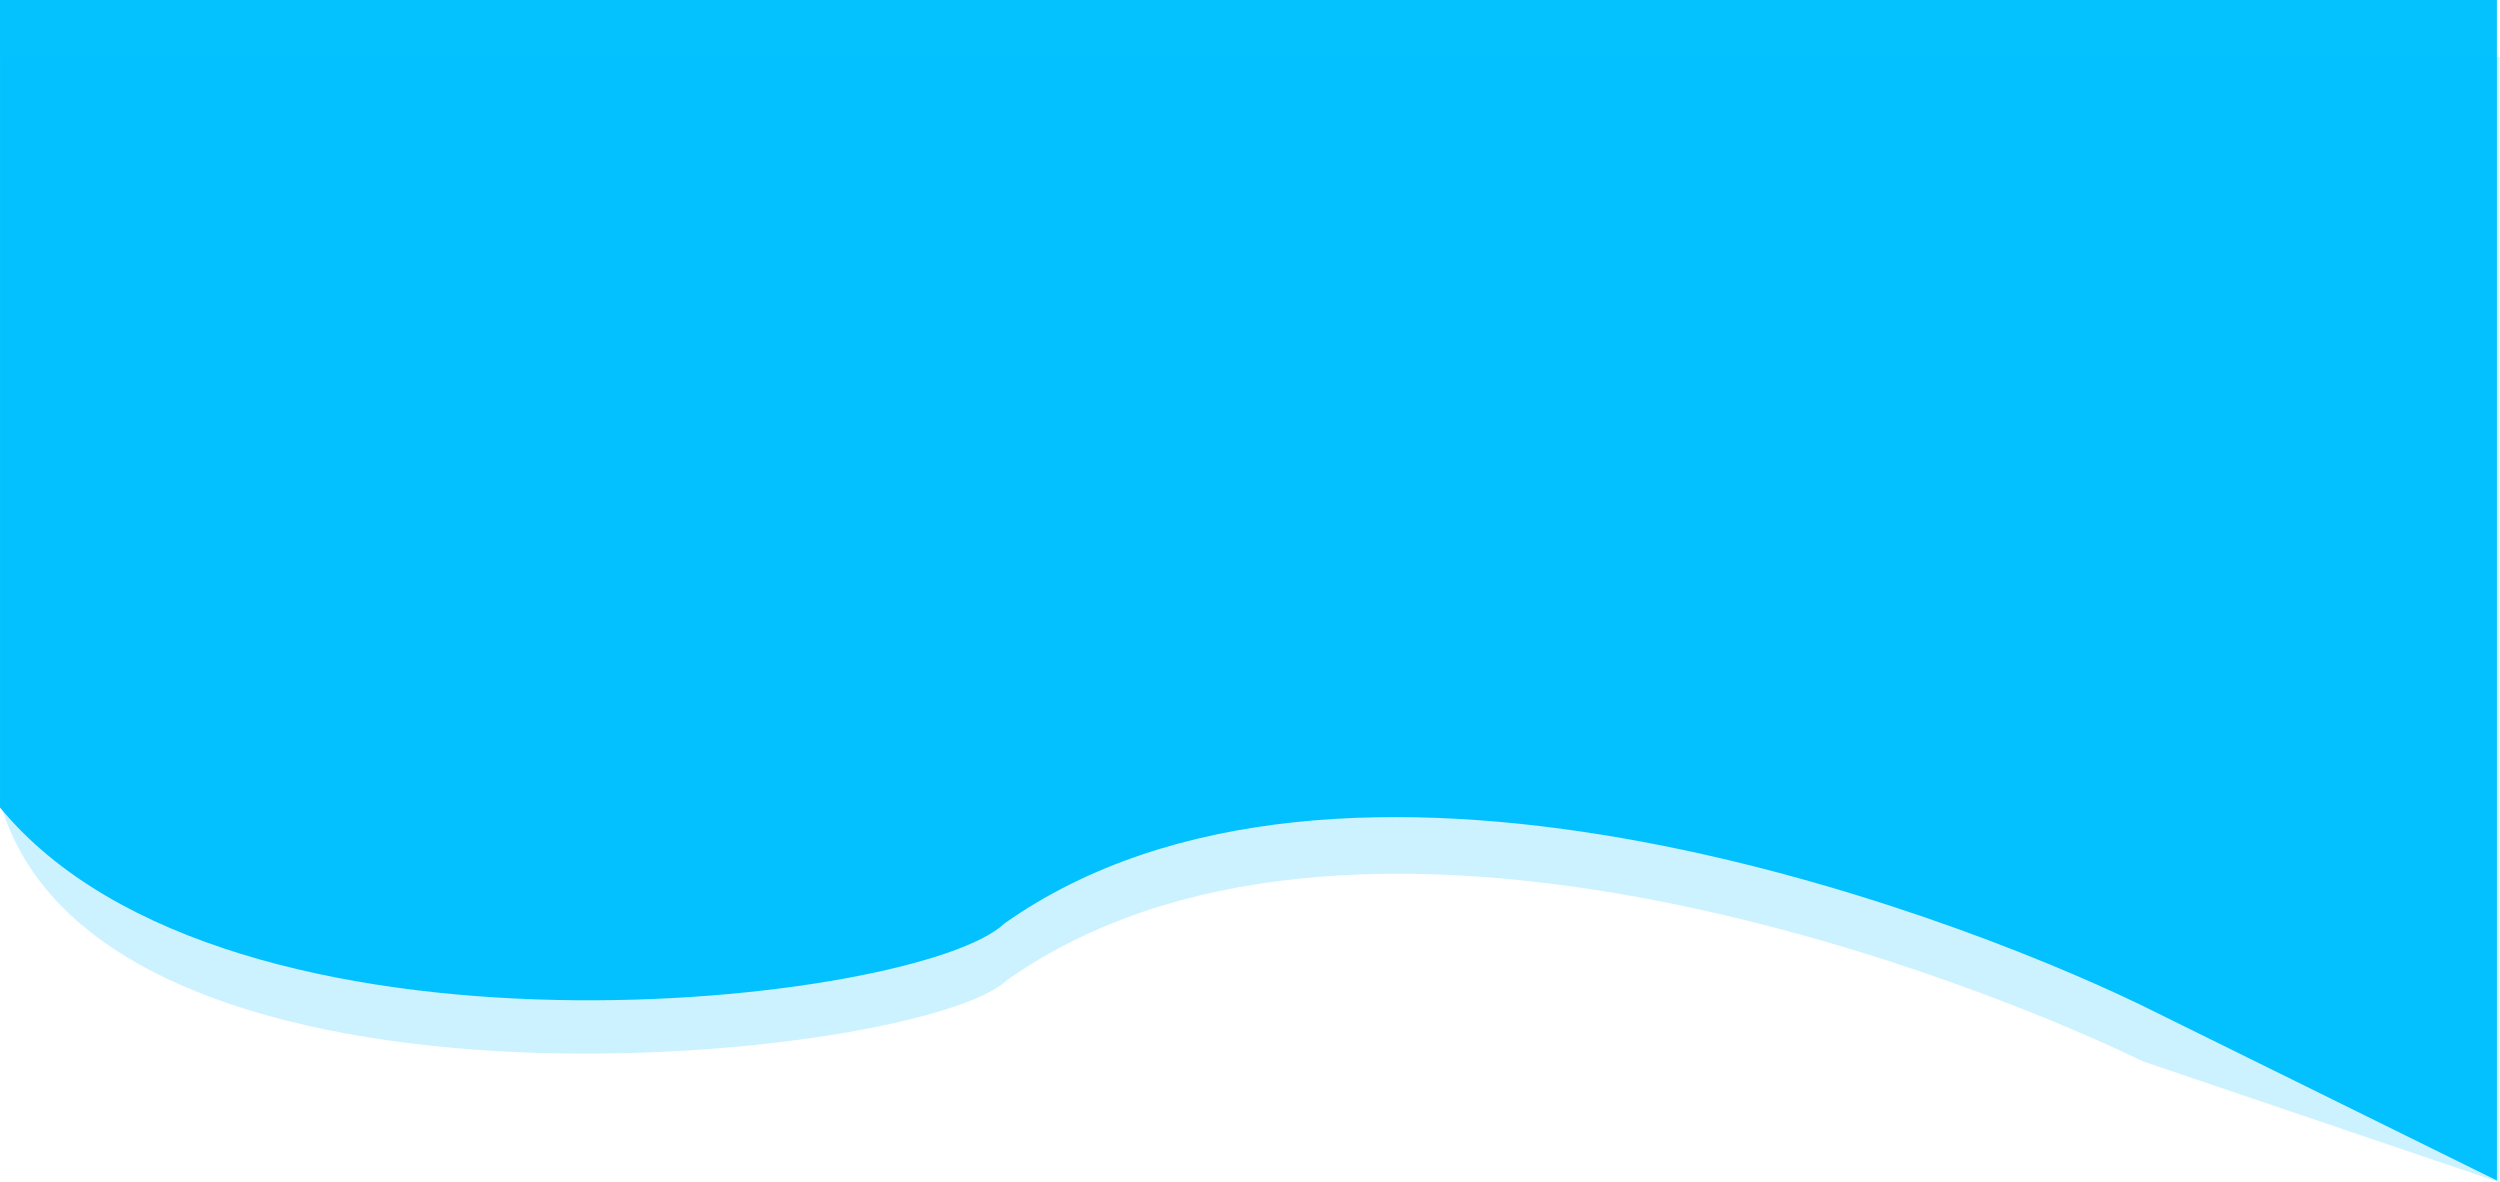 <?xml version="1.0" encoding="UTF-8"?> <!--?xml version="1.0" encoding="UTF-8"?--> <svg xmlns="http://www.w3.org/2000/svg" width="2825" height="1336" viewBox="0 0 2825 1336" fill="none"> <path d="M1135 1043.5C1039 1135.5 258 1225.7 0 912.5V0H2821.5V1334L2419 1135.5C2187 1023.5 1515 775.5 1135 1043.5Z" fill="#04C2FE"></path> <path d="M1138 1107.5C1042 1199.5 126 1296 3 916V64H2824.5V1336L2422 1199.5C2190 1087.5 1518 839.5 1138 1107.5Z" fill="#04C2FE" fill-opacity="0.2"></path> </svg> 